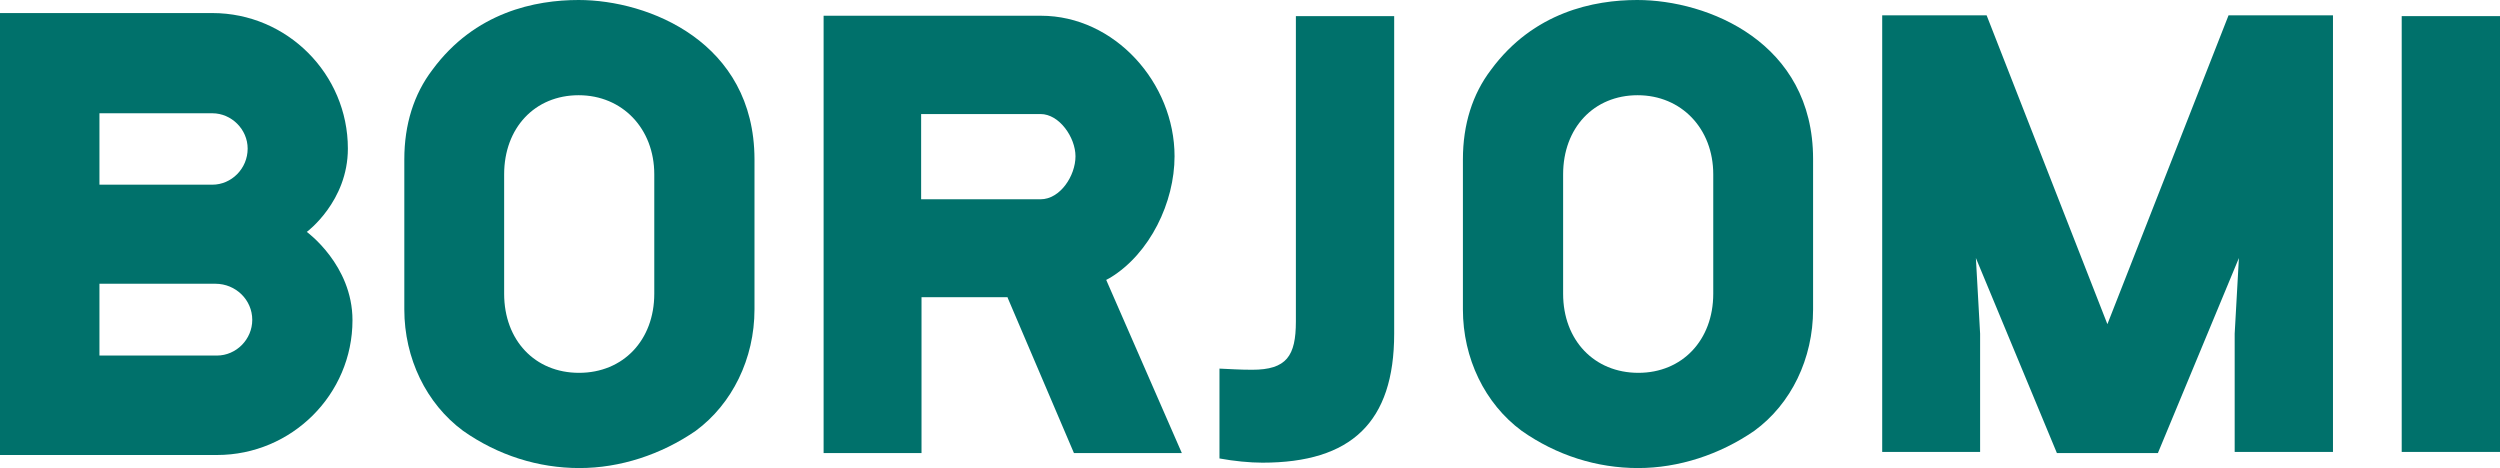 <?xml version="1.0" encoding="UTF-8"?> <!-- Generator: Adobe Illustrator 24.0.1, SVG Export Plug-In . SVG Version: 6.00 Build 0) --> <svg xmlns="http://www.w3.org/2000/svg" xmlns:xlink="http://www.w3.org/1999/xlink" id="Layer_1" x="0px" y="0px" viewBox="0 0 651.1 121.9" style="enable-background:new 0 0 651.1 121.9;" xml:space="preserve"> <style type="text/css"> .st0{fill:#00716B;} </style> <g id="Слой_x0020_1"> <g id="_778855712"> <polygon class="st0" points="625.5,4.2 625.5,117.7 651.1,117.7 651.1,4.2 "></polygon> <polygon class="st0" points="548.9,84.3 548.8,84.4 548.8,84.3 517.4,4 490.2,4 490.2,117.7 515.7,117.7 515.7,86.9 514.6,67.2 535.7,118 547.6,118 548.8,118 562,118 583.1,67.2 582,86.9 582,117.7 607.6,117.7 607.6,4 580.4,4 "></polygon> <path class="st0" d="M426.4,0c-11.2,0-27,3.1-38.1,18.2c-4.8,6.3-7.3,14.2-7.3,23.3v39.1c0,12.7,5.7,24.5,15.3,31.6 c9.1,6.4,19.6,9.7,30.3,9.7c10.6,0,21.3-3.5,30.3-9.7c9.6-7,15.3-18.8,15.3-31.6V41.4C472.2,11,444.8,0,426.4,0z M446.2,76.5 L446.2,76.5c0,12.1-8.1,20.6-19.5,20.6c-11.5,0-19.6-8.5-19.6-20.6V45.4c0-12.1,8-20.6,19.4-20.6c11.4,0,19.7,8.7,19.7,20.6V76.5z "></path> <path class="st0" d="M289.2,72.3c10.3-6.3,16.7-19.6,16.7-31.6c0-19.1-15.6-36.6-34.8-36.6h-56.6V118h25.5V77.4h22.4l0.1,0.3 l17.2,40.3h28.1l-19.7-45.1L289.2,72.3z M271,51.9L271,51.9h-31.1V29.7H271c4.9,0,9.1,6.1,9.1,11C280.1,45.8,276.1,51.9,271,51.9z "></path> <path class="st0" d="M150.7,0c-11.2,0-27,3.1-38.1,18.2c-4.8,6.3-7.3,14.2-7.3,23.3v39.1c0,12.7,5.7,24.5,15.3,31.6 c9.1,6.4,19.6,9.7,30.3,9.7c10.6,0,21.3-3.5,30.3-9.7c9.5-7,15.3-18.8,15.3-31.6V41.4C196.4,11,169,0,150.7,0z M170.4,76.5 L170.4,76.5c0,12.1-8.1,20.6-19.6,20.6s-19.5-8.5-19.5-20.6V45.4c0-12.1,8-20.6,19.4-20.6s19.7,8.7,19.7,20.6V76.5z"></path> <path class="st0" d="M79.9,60.4c0,0,10.7-7.9,10.7-21.7c0-19.4-15.8-35.3-35.3-35.3H0v115.1h56.5c19.5,0,35.3-15.8,35.3-35.1 C91.8,69,79.9,60.4,79.9,60.4z M25.9,29.5L25.9,29.5h29.4c5,0,9.2,4.2,9.2,9.2c0,5.2-4.2,9.4-9.2,9.4H25.9V29.5z M56.5,92.6 L56.5,92.6H25.9V73.9h30.2c5.3,0,9.6,4.2,9.6,9.4C65.7,88.4,61.5,92.6,56.5,92.6z"></path> <path class="st0" d="M337.5,83.7c0,9-2.4,12.6-11.4,12.6c-3.3,0-6.1-0.2-8.5-0.3v23.4c3.8,0.7,7.9,1.1,11.2,1.1 c23.1,0,34.3-10.5,34.3-33.6V4.2h-25.6V83.7z"></path> </g> </g> </svg> 